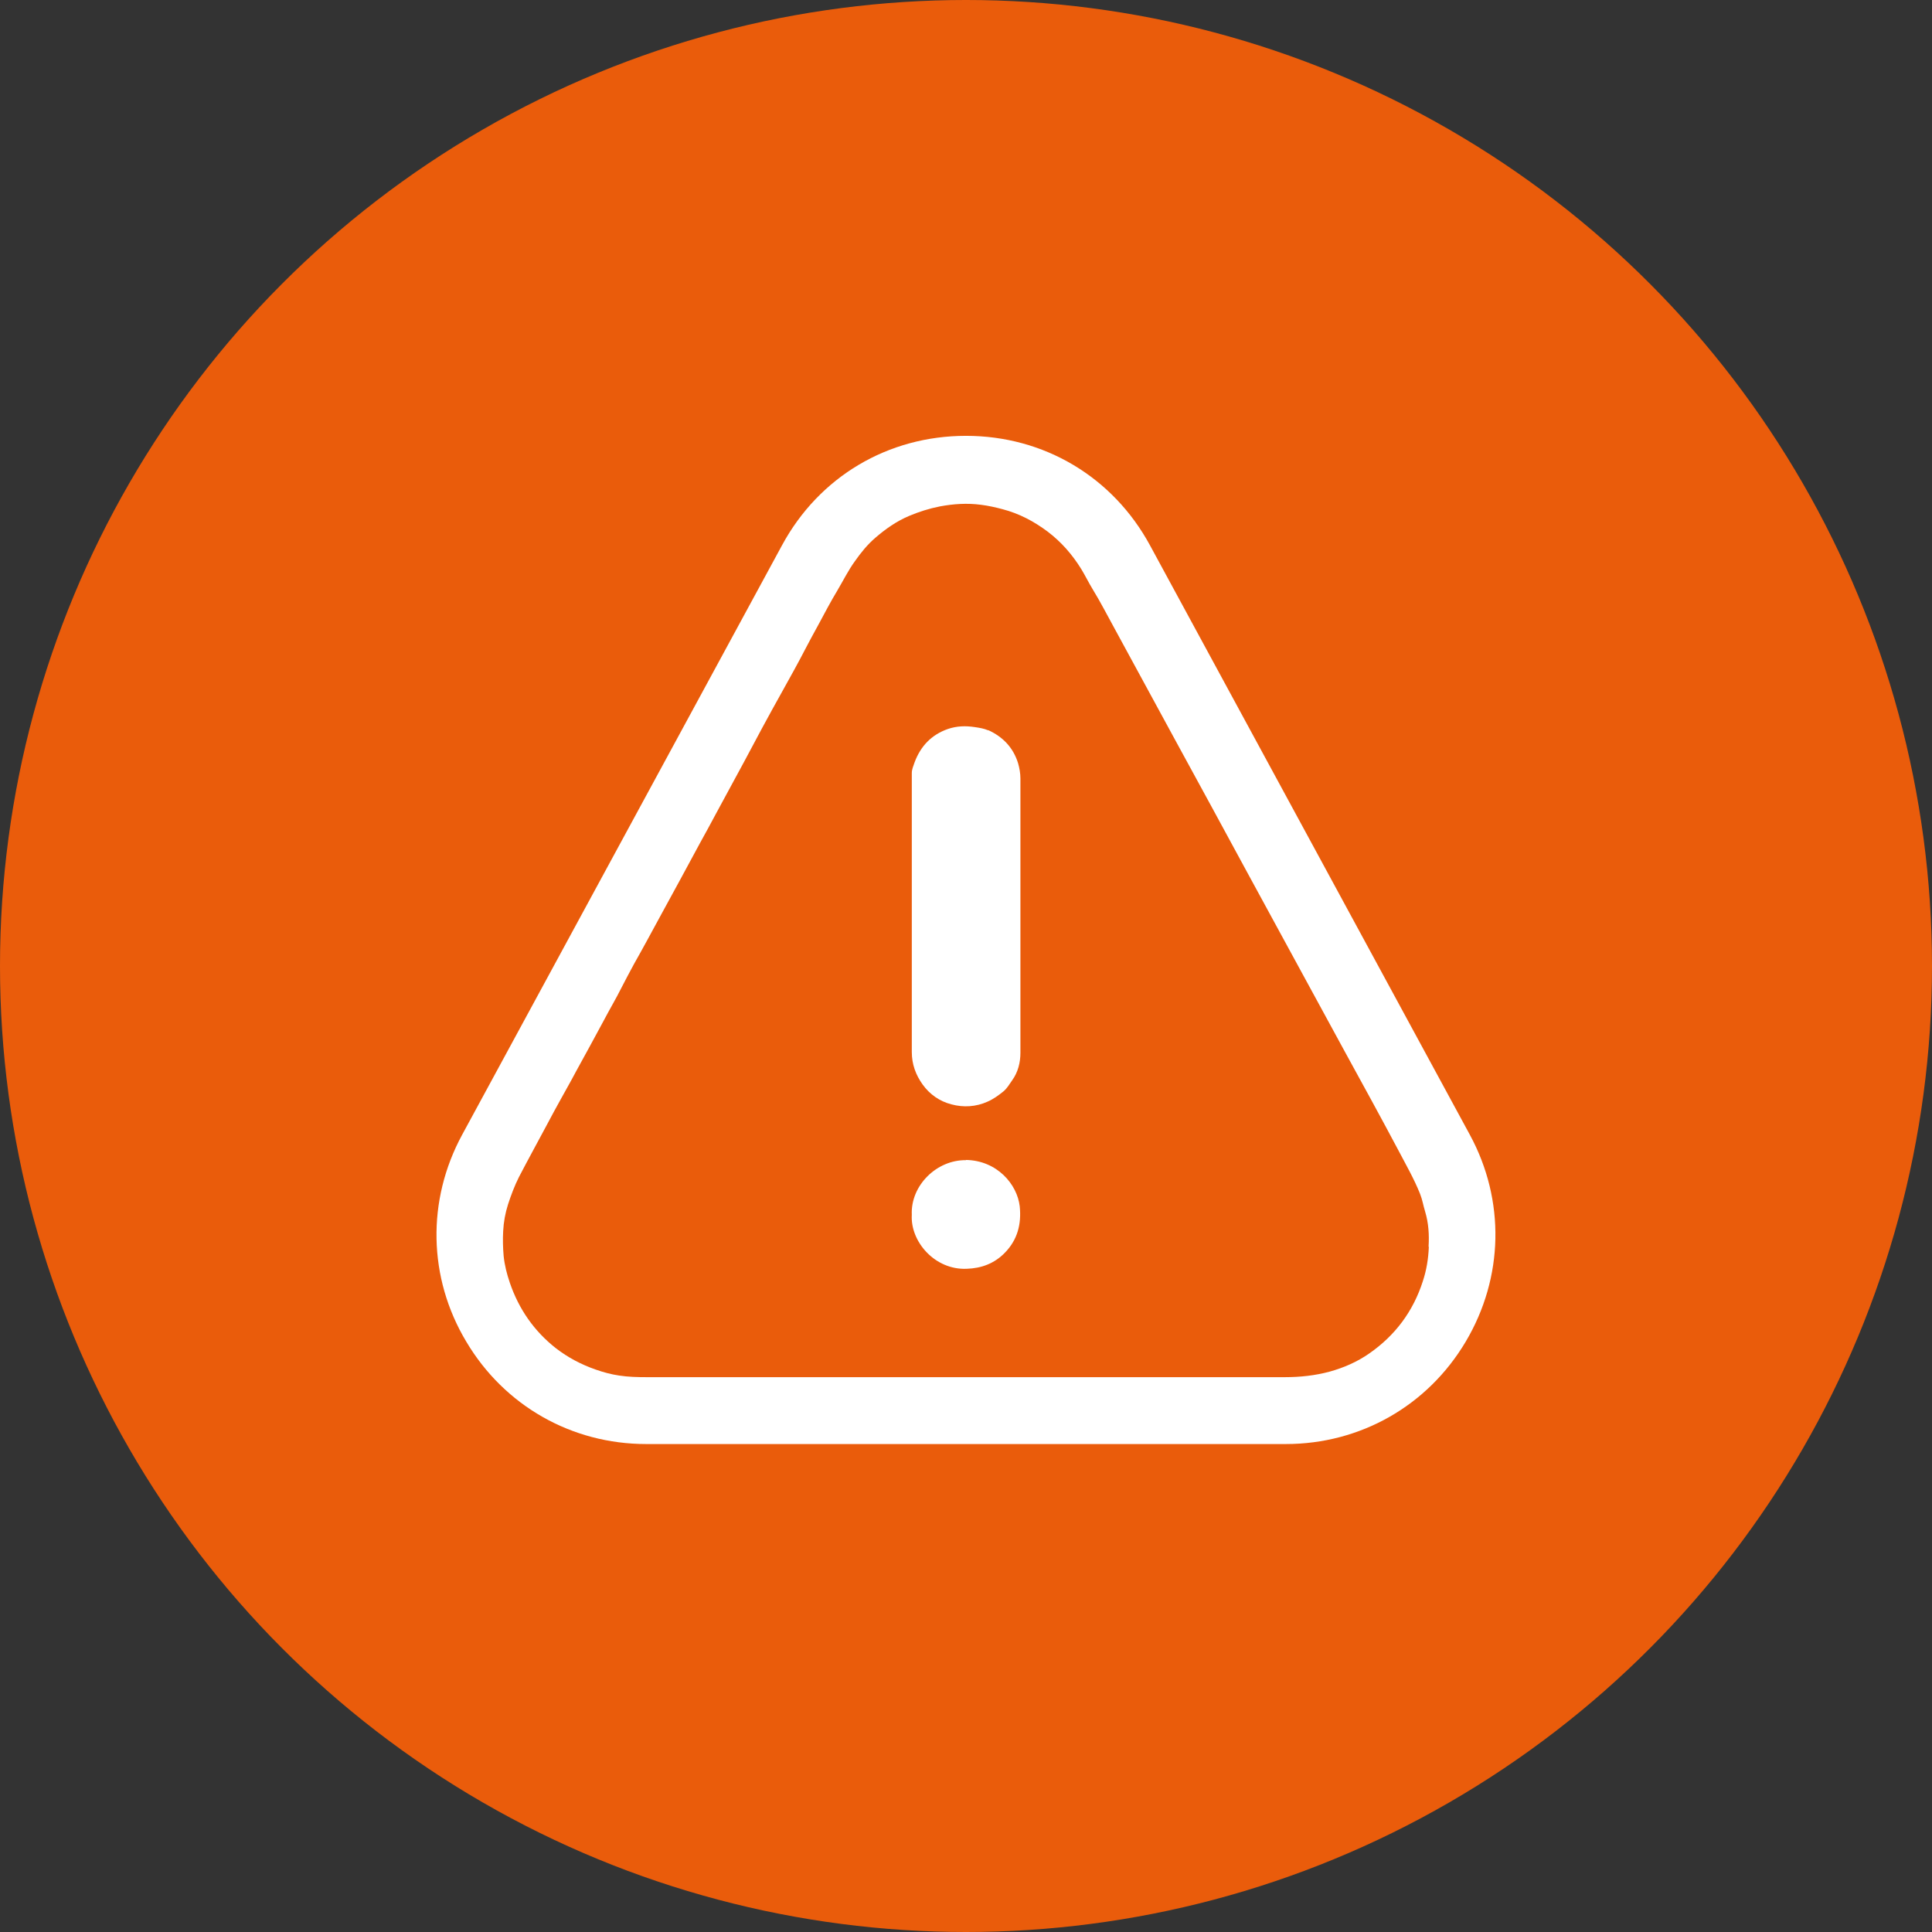 <?xml version="1.0" encoding="UTF-8"?> <svg xmlns="http://www.w3.org/2000/svg" id="Layer_2" data-name="Layer 2" viewBox="0 0 83.78 83.78"><rect x="0" y="0" width="83.78" height="83.78" fill="#333333" stroke="none"/><defs><style> .cls-1 { fill: #fff; } .cls-2 { fill: #ea5c0b; } </style></defs><g id="RD_Systems"><g><circle class="cls-2" cx="41.89" cy="41.89" r="41.89"></circle><g><path class="cls-1" d="m42.85,31.67c-.18-.08-.38-.11-.58-.14-.4-.06-.77-.05-1.16.08-.72.25-1.19.75-1.45,1.45-.05.15-.12.3-.12.46,0,2.05,0,4.11,0,6.16h0c0,1.98,0,3.96,0,5.94,0,.53.17.99.47,1.41.31.43.74.73,1.25.86.52.14,1.06.11,1.57-.12.25-.11.47-.27.68-.44.16-.13.26-.31.38-.48.26-.36.36-.78.36-1.2,0-3.96,0-7.92,0-11.89,0-.22-.04-.45-.1-.66-.21-.68-.66-1.15-1.3-1.44Z"></path><path class="cls-1" d="m41.89,50.31c-1.27-.02-2.41,1.1-2.35,2.37-.07,1.16,1,2.4,2.38,2.34.64-.02,1.2-.23,1.65-.69.55-.56.73-1.24.65-2.02-.11-.95-.98-1.99-2.34-2.01Z"></path><path class="cls-1" d="m63.74,49.21l-13.87-25.56c-1.61-2.97-4.6-4.75-7.98-4.75s-6.37,1.77-7.98,4.75l-13.87,25.56c-1.54,2.84-1.48,6.2.18,8.97,1.65,2.78,4.57,4.44,7.8,4.44h27.74c3.23,0,6.15-1.66,7.8-4.44,1.65-2.78,1.72-6.13.18-8.97Zm-1.78,4.87c-.02.5-.1,1-.26,1.48-.42,1.31-1.2,2.35-2.32,3.13-.53.37-1.11.62-1.72.79-.63.17-1.28.24-1.94.24-4.61,0-9.22,0-13.83,0h0c-4.62,0-9.24,0-13.85,0-.4,0-.8-.01-1.19-.07-.34-.05-.68-.14-1.02-.26-.63-.22-1.2-.52-1.73-.93-.94-.74-1.6-1.69-1.99-2.83-.13-.38-.23-.77-.27-1.17-.03-.35-.04-.71-.02-1.07.02-.4.09-.78.21-1.16.13-.4.28-.8.47-1.18.4-.77.82-1.53,1.23-2.3.19-.36.38-.71.58-1.07.22-.4.45-.8.66-1.2.41-.75.82-1.49,1.22-2.24.24-.46.51-.91.74-1.37.18-.35.37-.71.56-1.06.38-.67.74-1.34,1.11-2.02.59-1.08,1.18-2.16,1.76-3.24.23-.42.46-.83.68-1.25.41-.76.82-1.51,1.23-2.27.26-.49.52-.97.78-1.46.29-.53.58-1.07.88-1.6.34-.61.68-1.22,1-1.84.18-.35.37-.69.56-1.04.27-.5.53-1,.82-1.48.25-.42.47-.87.76-1.27.26-.37.54-.72.89-1.02.44-.38.92-.72,1.47-.95.43-.18.87-.32,1.33-.41.59-.11,1.18-.15,1.78-.07.32.04.63.11.93.19.73.19,1.37.53,1.97.98.59.45,1.06.99,1.45,1.62.17.28.31.57.48.85.35.57.65,1.16.97,1.74.89,1.63,1.78,3.27,2.67,4.91,1.03,1.89,2.06,3.77,3.08,5.66.8,1.46,1.59,2.93,2.39,4.39.61,1.12,1.22,2.24,1.83,3.36.79,1.44,1.58,2.88,2.35,4.33.32.61.66,1.2.92,1.85.1.25.14.51.22.77.15.5.18,1,.15,1.51Z"></path></g></g></g></svg> 